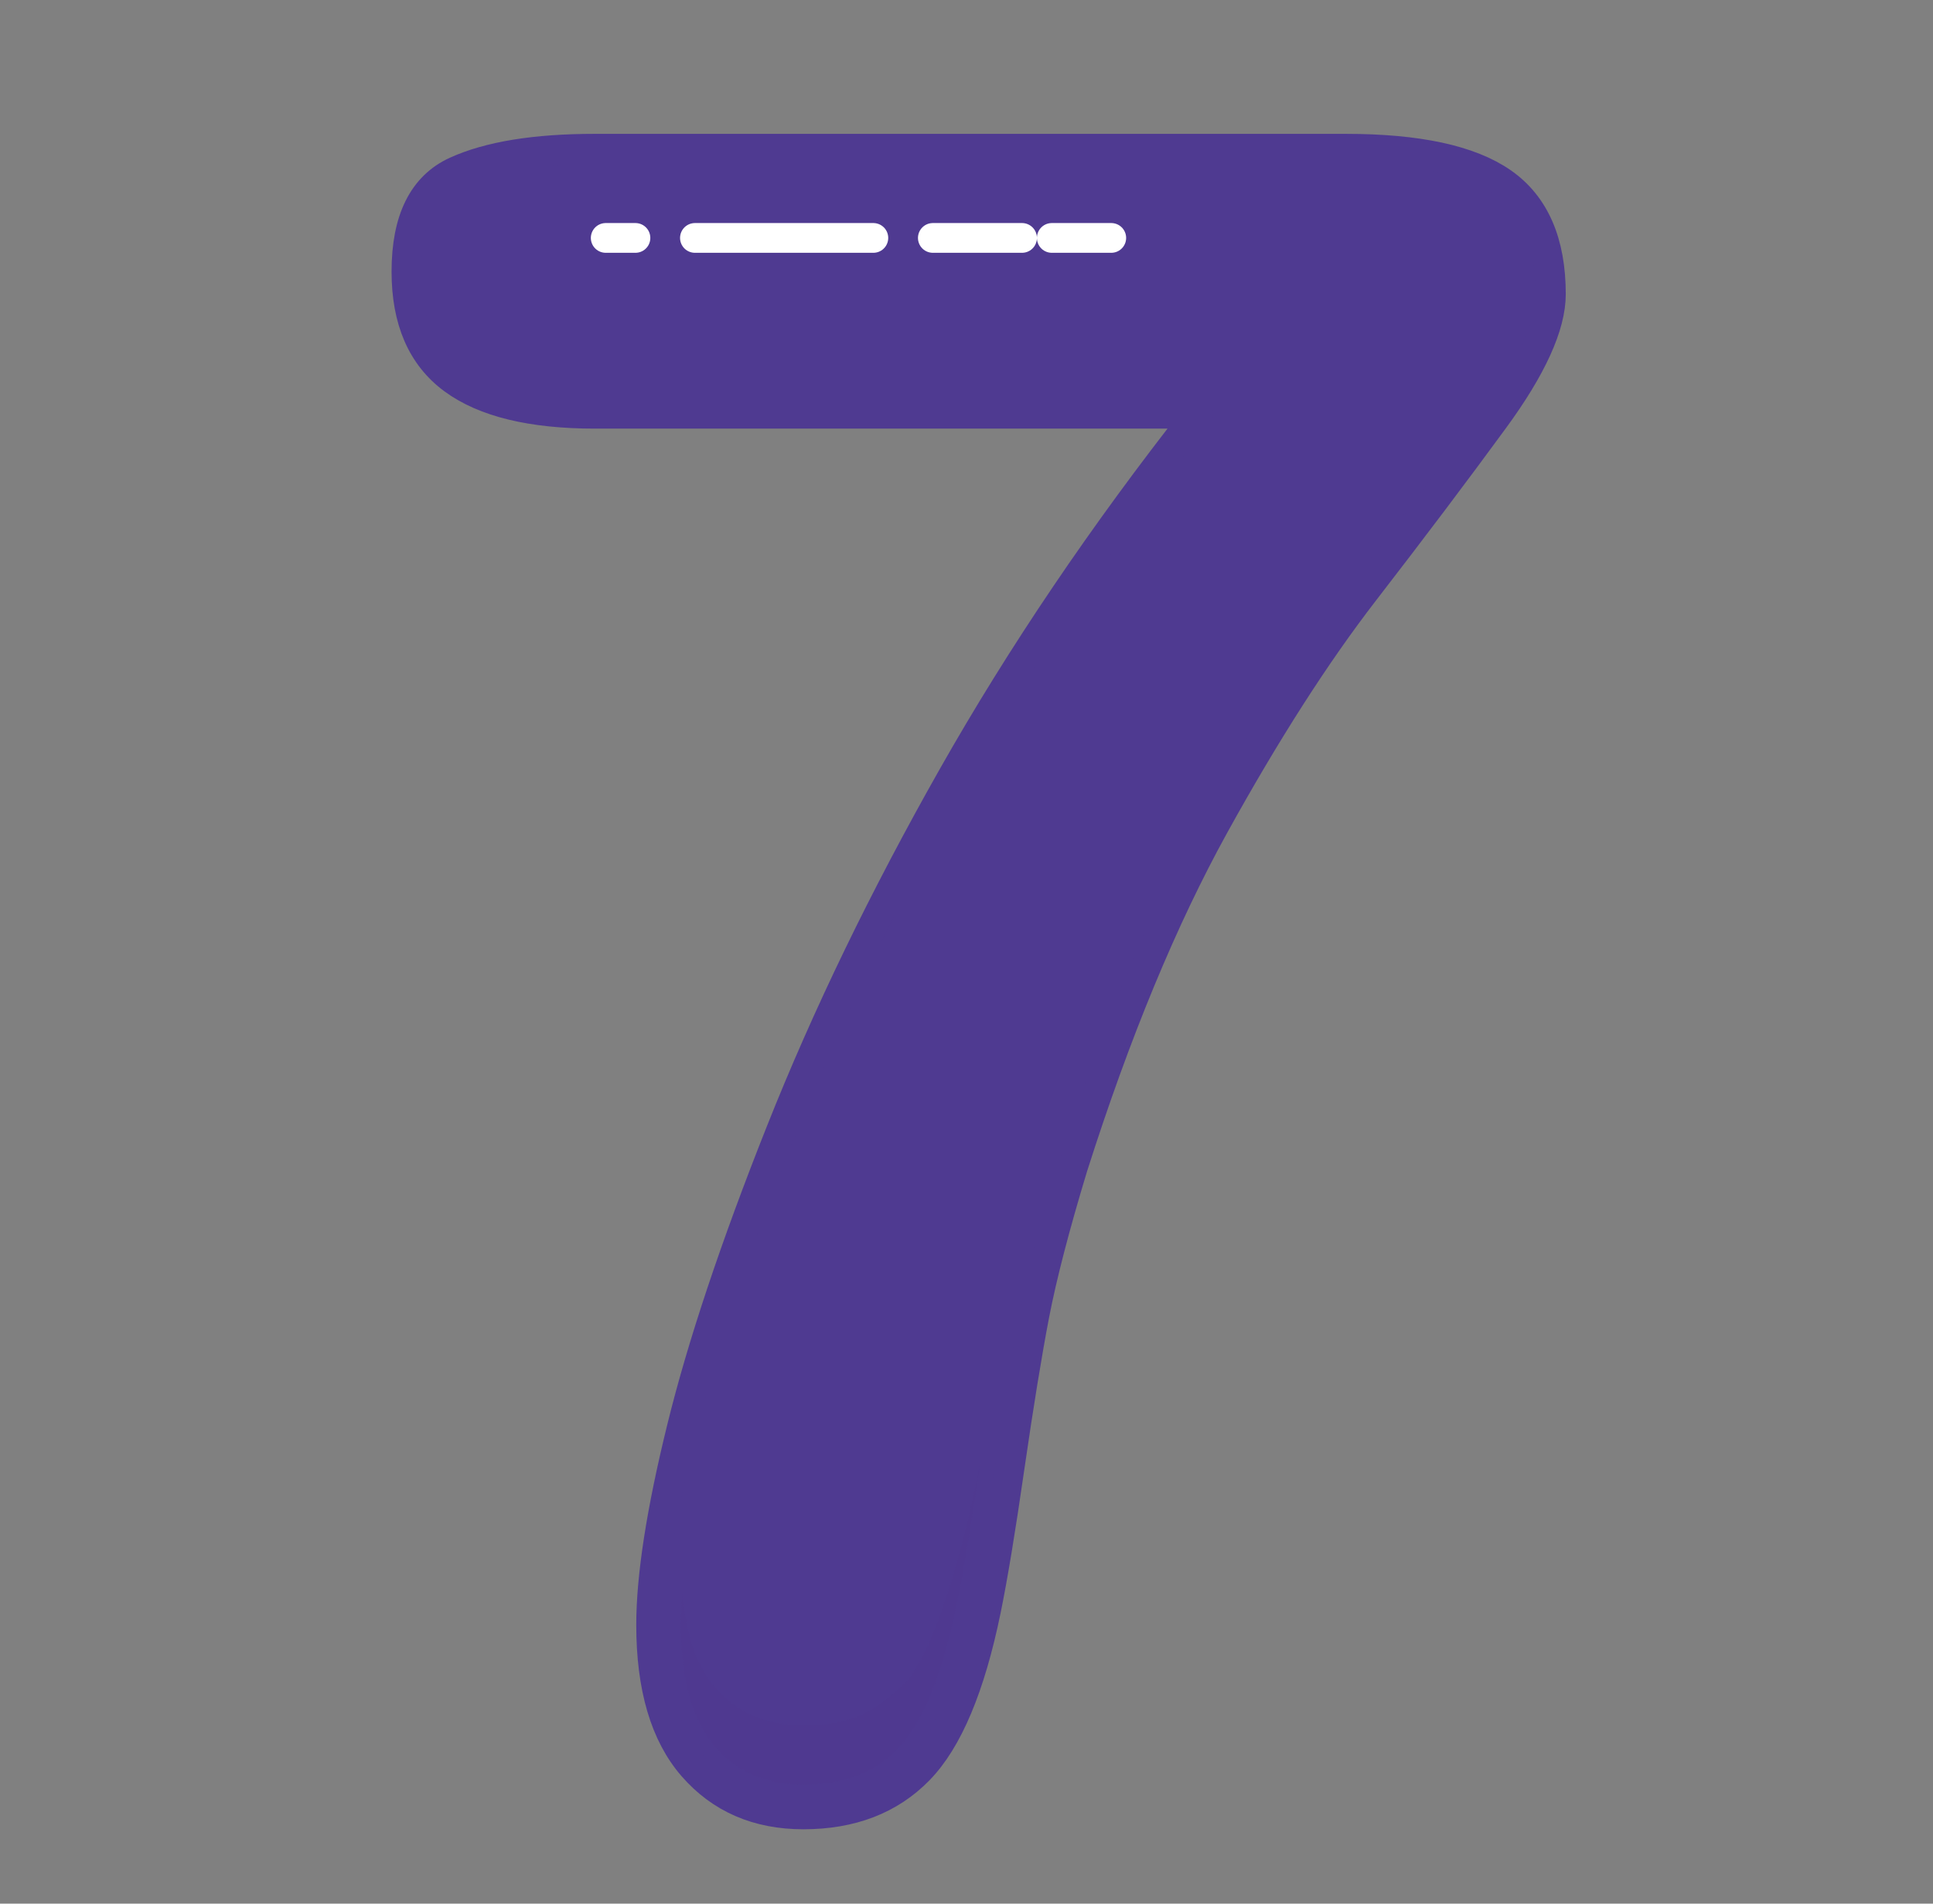 <svg width="65" height="64" viewBox="0 0 65 64" fill="none" xmlns="http://www.w3.org/2000/svg">
<rect x="0" y="0" width="65" height="64" fill="#808080" stroke="none"/>
<path fill-rule="evenodd" clip-rule="evenodd" d="M19.999 5H45.251C47.677 5 49.433 5.38 50.521 6.138C51.607 6.896 52.151 8.146 52.151 9.89C52.151 10.952 51.513 12.356 50.235 14.1C48.959 15.844 47.507 17.77 45.875 19.882C44.245 21.992 42.565 24.614 40.833 27.748C39.101 30.884 37.515 34.712 36.075 39.236C35.469 41.234 35.039 42.89 34.785 44.204C34.533 45.518 34.255 47.224 33.951 49.322C33.649 51.42 33.383 53.026 33.155 54.138C32.625 56.716 31.873 58.504 30.899 59.502C29.927 60.5 28.631 61 27.013 61C25.471 61 24.233 60.462 23.297 59.388C22.363 58.314 21.895 56.728 21.895 54.63C21.895 53.012 22.235 50.814 22.919 48.034C23.601 45.252 24.713 41.922 26.255 38.042C27.797 34.162 29.725 30.182 32.037 26.1C34.349 22.018 37.099 17.954 40.283 13.91H19.999C17.875 13.91 16.289 13.524 15.241 12.754C14.191 11.982 13.667 10.776 13.667 9.132C13.667 7.388 14.223 6.264 15.335 5.758C16.447 5.252 18.003 5 19.999 5Z" fill="#4F3A91"/>
<path fill-rule="evenodd" clip-rule="evenodd" d="M19.999 5H45.251C47.677 5 49.433 5.38 50.521 6.138C51.607 6.896 52.151 8.146 52.151 9.89C52.151 10.952 51.513 12.356 50.235 14.1C48.959 15.844 47.507 17.77 45.875 19.882C44.245 21.992 42.565 24.614 40.833 27.748C39.101 30.884 37.515 34.712 36.075 39.236C35.469 41.234 35.039 42.89 34.785 44.204C34.533 45.518 34.255 47.224 33.951 49.322C33.649 51.42 33.383 53.026 33.155 54.138C32.625 56.716 31.873 58.504 30.899 59.502C29.927 60.5 28.631 61 27.013 61C25.471 61 24.233 60.462 23.297 59.388C22.363 58.314 21.895 56.728 21.895 54.63C21.895 53.012 22.235 50.814 22.919 48.034C23.601 45.252 24.713 41.922 26.255 38.042C27.797 34.162 29.725 30.182 32.037 26.1C34.349 22.018 37.099 17.954 40.283 13.91H19.999C17.875 13.91 16.289 13.524 15.241 12.754C14.191 11.982 13.667 10.776 13.667 9.132C13.667 7.388 14.223 6.264 15.335 5.758C16.447 5.252 18.003 5 19.999 5Z" stroke="#4F3A91" stroke-linejoin="round"/>
<path opacity="0.204" fill-rule="evenodd" clip-rule="evenodd" d="M30.183 56.805C29.169 57.723 28.363 58.001 27.012 58.001C25.762 58.001 24.797 57.587 24.052 56.733C23.422 56.011 23.062 54.937 22.948 53.565C22.919 53.941 22.895 54.307 22.895 54.629C22.895 56.471 23.285 57.851 24.052 58.733C24.797 59.587 25.762 60.001 27.012 60.001C28.363 60.001 29.398 59.609 30.183 58.805C31.017 57.949 31.686 56.313 32.175 53.935C32.395 52.867 32.653 51.311 32.962 49.179C32.962 49.179 31.735 55.713 30.183 56.805Z" fill="#4F3A91"/>
<path d="M20.368 7.999H40.994" stroke="white" stroke-linecap="round" stroke-linejoin="round" stroke-dasharray="1 2 6 2 3 1 2 6"/>
</svg>

